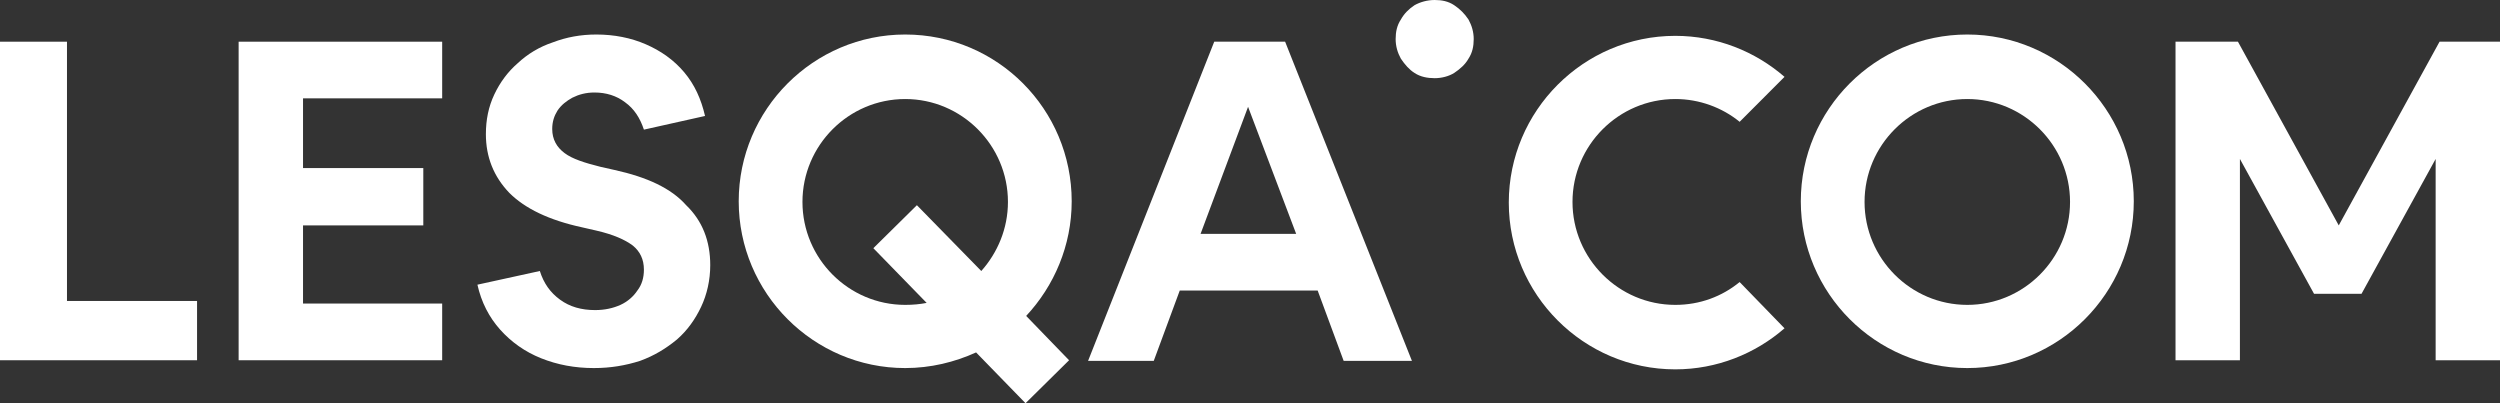 <?xml version="1.0" encoding="UTF-8"?> <svg xmlns="http://www.w3.org/2000/svg" width="62" height="10" viewBox="0 0 62 10" fill="none"><rect x="0" y="0" width="62" height="10" fill="#333333" stroke="none"/> <path fill-rule="evenodd" clip-rule="evenodd" d="M1.661 1.034H0V8.934H4.887V7.464H1.661V1.034Z" fill="white"></path> <path fill-rule="evenodd" clip-rule="evenodd" d="M7.515 5.59H10.498V4.168H7.515V2.439H10.966V1.034H5.918V8.934H10.966V7.528H7.515V5.59Z" fill="white"></path> <path fill-rule="evenodd" clip-rule="evenodd" d="M15.243 4.216L14.888 4.136C14.501 4.039 14.194 3.942 14.001 3.796C13.807 3.651 13.695 3.457 13.695 3.199C13.695 3.021 13.743 2.876 13.824 2.746C13.92 2.601 14.049 2.504 14.194 2.423C14.356 2.342 14.533 2.294 14.743 2.294C15.033 2.294 15.291 2.375 15.501 2.536C15.727 2.698 15.872 2.924 15.969 3.215L17.485 2.876C17.388 2.456 17.227 2.1 16.969 1.793C16.71 1.486 16.388 1.26 16.017 1.099C15.646 0.937 15.227 0.856 14.791 0.856C14.404 0.856 14.049 0.921 13.711 1.05C13.372 1.163 13.082 1.341 12.84 1.567C12.598 1.777 12.404 2.036 12.259 2.342C12.114 2.649 12.05 2.973 12.05 3.328C12.05 3.893 12.243 4.378 12.63 4.782C13.017 5.17 13.614 5.46 14.437 5.638L14.791 5.719C15.211 5.816 15.501 5.945 15.694 6.09C15.872 6.236 15.969 6.43 15.969 6.688C15.969 6.882 15.92 7.06 15.807 7.205C15.711 7.351 15.565 7.48 15.388 7.561C15.211 7.641 15.001 7.69 14.759 7.69C14.42 7.69 14.13 7.609 13.888 7.431C13.646 7.254 13.485 7.027 13.388 6.721L11.84 7.06C11.937 7.496 12.13 7.868 12.404 8.175C12.678 8.481 13.017 8.724 13.42 8.885C13.824 9.047 14.259 9.128 14.727 9.128C15.146 9.128 15.517 9.063 15.872 8.95C16.227 8.821 16.517 8.643 16.791 8.417C17.049 8.191 17.243 7.916 17.388 7.609C17.533 7.302 17.614 6.947 17.614 6.575C17.614 5.977 17.42 5.477 17.017 5.089C16.646 4.669 16.049 4.394 15.243 4.216Z" fill="white"></path> <path fill-rule="evenodd" clip-rule="evenodd" d="M30.113 1.034L26.984 8.95H28.613L29.258 7.205H32.678L33.323 8.95H35.016L31.871 1.034H30.113ZM29.774 5.8L30.952 2.649L32.145 5.8H29.774Z" fill="white"></path> <path fill-rule="evenodd" clip-rule="evenodd" d="M36.064 0.129C35.919 0.032 35.757 0 35.58 0C35.403 0 35.225 0.048 35.08 0.129C34.935 0.226 34.822 0.339 34.741 0.485C34.645 0.63 34.612 0.792 34.612 0.969C34.612 1.147 34.661 1.309 34.741 1.454C34.838 1.599 34.951 1.729 35.08 1.809C35.225 1.906 35.403 1.939 35.58 1.939C35.757 1.939 35.935 1.89 36.064 1.809C36.209 1.712 36.338 1.599 36.419 1.454C36.515 1.309 36.548 1.147 36.548 0.969C36.548 0.792 36.499 0.63 36.419 0.485C36.322 0.339 36.209 0.226 36.064 0.129Z" fill="white"></path> <path fill-rule="evenodd" clip-rule="evenodd" d="M60.501 1.034L58.001 5.59L55.501 1.034H53.953V8.934H55.55V3.942L57.388 7.286H58.566L60.404 3.942V8.934H62.001V1.034H60.501Z" fill="white"></path> <path fill-rule="evenodd" clip-rule="evenodd" d="M22.449 0.856C20.175 0.856 18.32 2.714 18.32 4.992C18.32 7.27 20.175 9.128 22.449 9.128C23.078 9.128 23.675 8.982 24.207 8.74L25.433 10L26.513 8.934L25.449 7.835C26.142 7.092 26.578 6.09 26.578 4.992C26.578 2.714 24.739 0.856 22.449 0.856ZM22.449 7.561C21.046 7.561 19.901 6.414 19.901 5.008C19.901 3.603 21.046 2.456 22.449 2.456C23.852 2.456 24.997 3.603 24.997 5.008C24.997 5.67 24.739 6.268 24.336 6.721L22.739 5.089L21.659 6.155L22.981 7.512C22.82 7.544 22.643 7.561 22.449 7.561Z" fill="white"></path> <path fill-rule="evenodd" clip-rule="evenodd" d="M48.789 0.856C46.515 0.856 44.66 2.714 44.66 4.992C44.66 7.27 46.515 9.128 48.789 9.128C51.063 9.128 52.918 7.27 52.918 4.992C52.918 2.714 51.063 0.856 48.789 0.856ZM48.789 7.561C47.386 7.561 46.241 6.414 46.241 5.008C46.241 3.603 47.386 2.456 48.789 2.456C50.192 2.456 51.337 3.603 51.337 5.008C51.337 6.414 50.192 7.561 48.789 7.561Z" fill="white"></path> <path fill-rule="evenodd" clip-rule="evenodd" d="M43.143 6.995C42.708 7.351 42.16 7.561 41.547 7.561C40.144 7.561 38.998 6.414 38.998 5.008C38.998 3.603 40.144 2.456 41.547 2.456C42.144 2.456 42.708 2.666 43.143 3.021L44.256 1.906C43.531 1.276 42.579 0.889 41.547 0.889C39.273 0.889 37.418 2.746 37.418 5.024C37.418 7.302 39.273 9.16 41.547 9.16C42.579 9.16 43.531 8.772 44.256 8.142L43.143 6.995Z" fill="white"></path> </svg> 